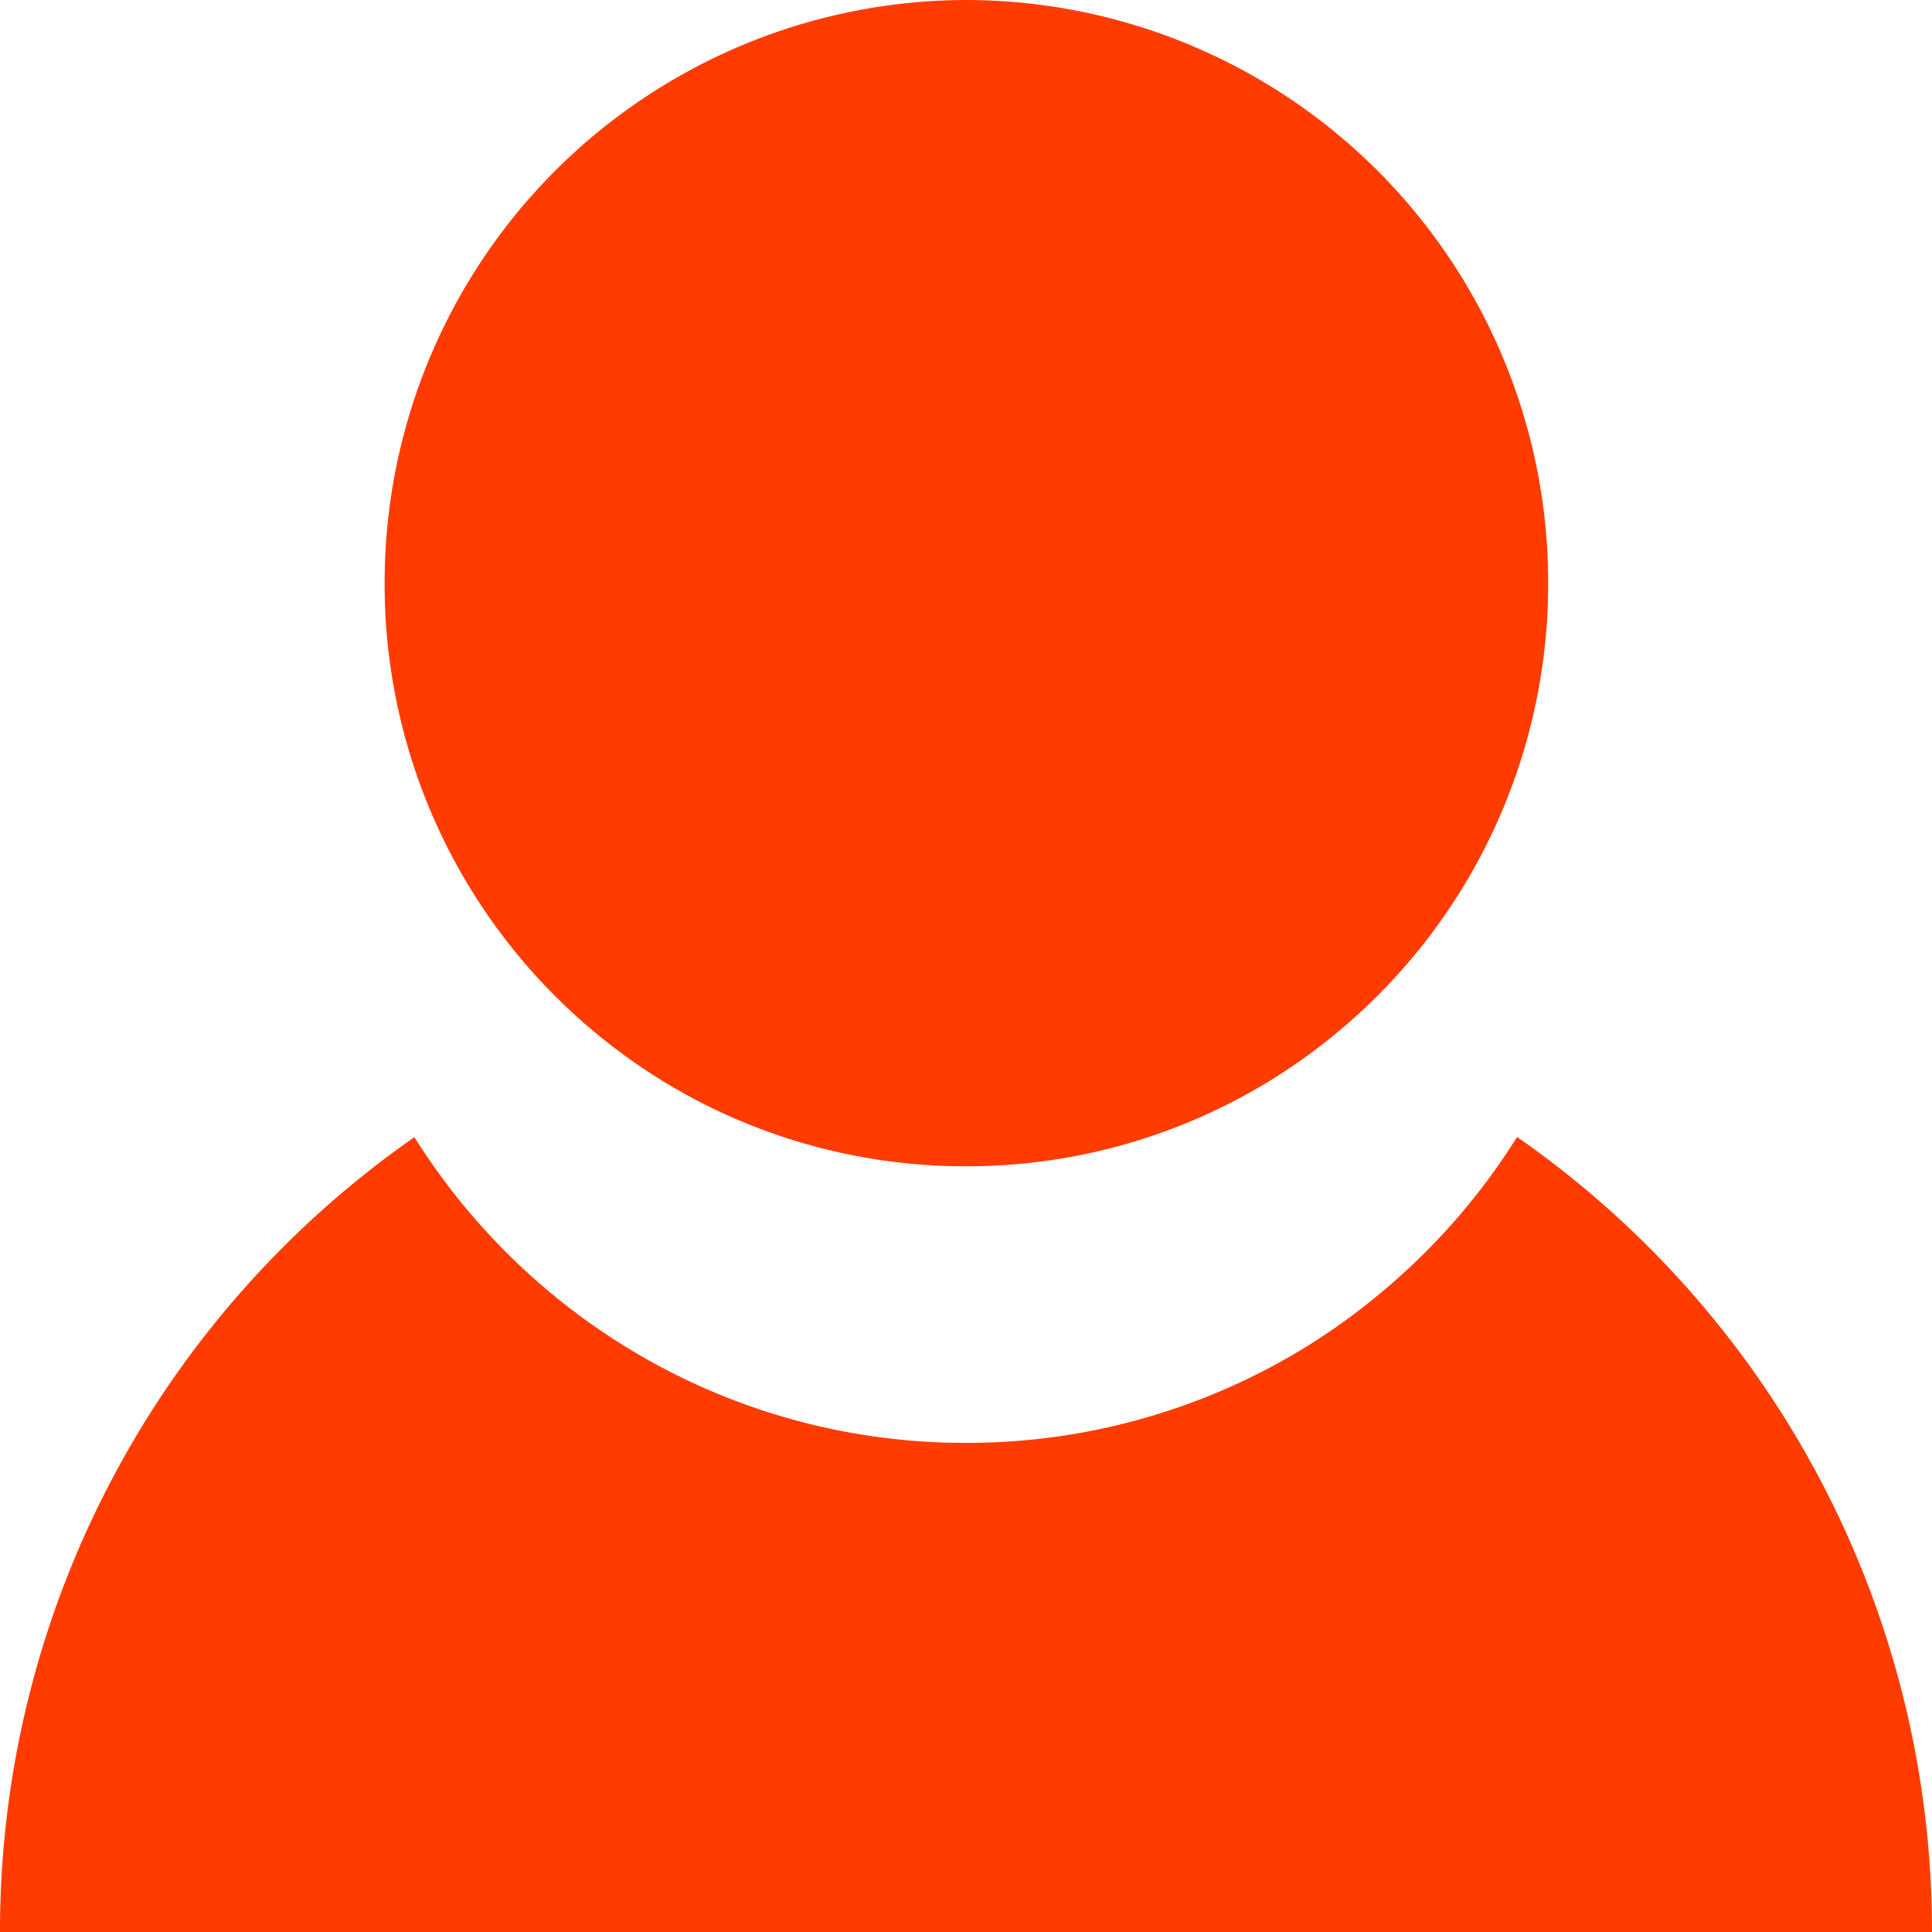<svg xmlns="http://www.w3.org/2000/svg" width="12" height="12" viewBox="0 0 12 12">
  <g id="组_7921" data-name="组 7921" transform="translate(-3983 -342)">
    <path id="路径_449" data-name="路径 449" d="M6-4.756a3.6,3.6,0,0,1-1.711-.43,3.623,3.623,0,0,1-.6-.407,3.617,3.617,0,0,1-1.3-2.785A3.619,3.619,0,0,1,6-12,3.619,3.619,0,0,1,9.616-8.378,3.618,3.618,0,0,1,8.255-5.546a3.626,3.626,0,0,1-.36.254A3.6,3.6,0,0,1,6-4.756ZM2.574-4.937a4.067,4.067,0,0,0,.841.963,4.049,4.049,0,0,0,.672.455A4.018,4.018,0,0,0,6-3.038a4.017,4.017,0,0,0,2.118-.6,4.052,4.052,0,0,0,.4-.284,4.067,4.067,0,0,0,.905-1.016A6.01,6.01,0,0,1,12,0H0A6.01,6.01,0,0,1,2.574-4.937Z" transform="translate(3983 354)" fill="#ff3b00" fill-rule="evenodd"/>
    <rect id="矩形_734" data-name="矩形 734" width="12" height="12" transform="translate(3983 342)" fill="#fff" opacity="0"/>
  </g>
</svg>
